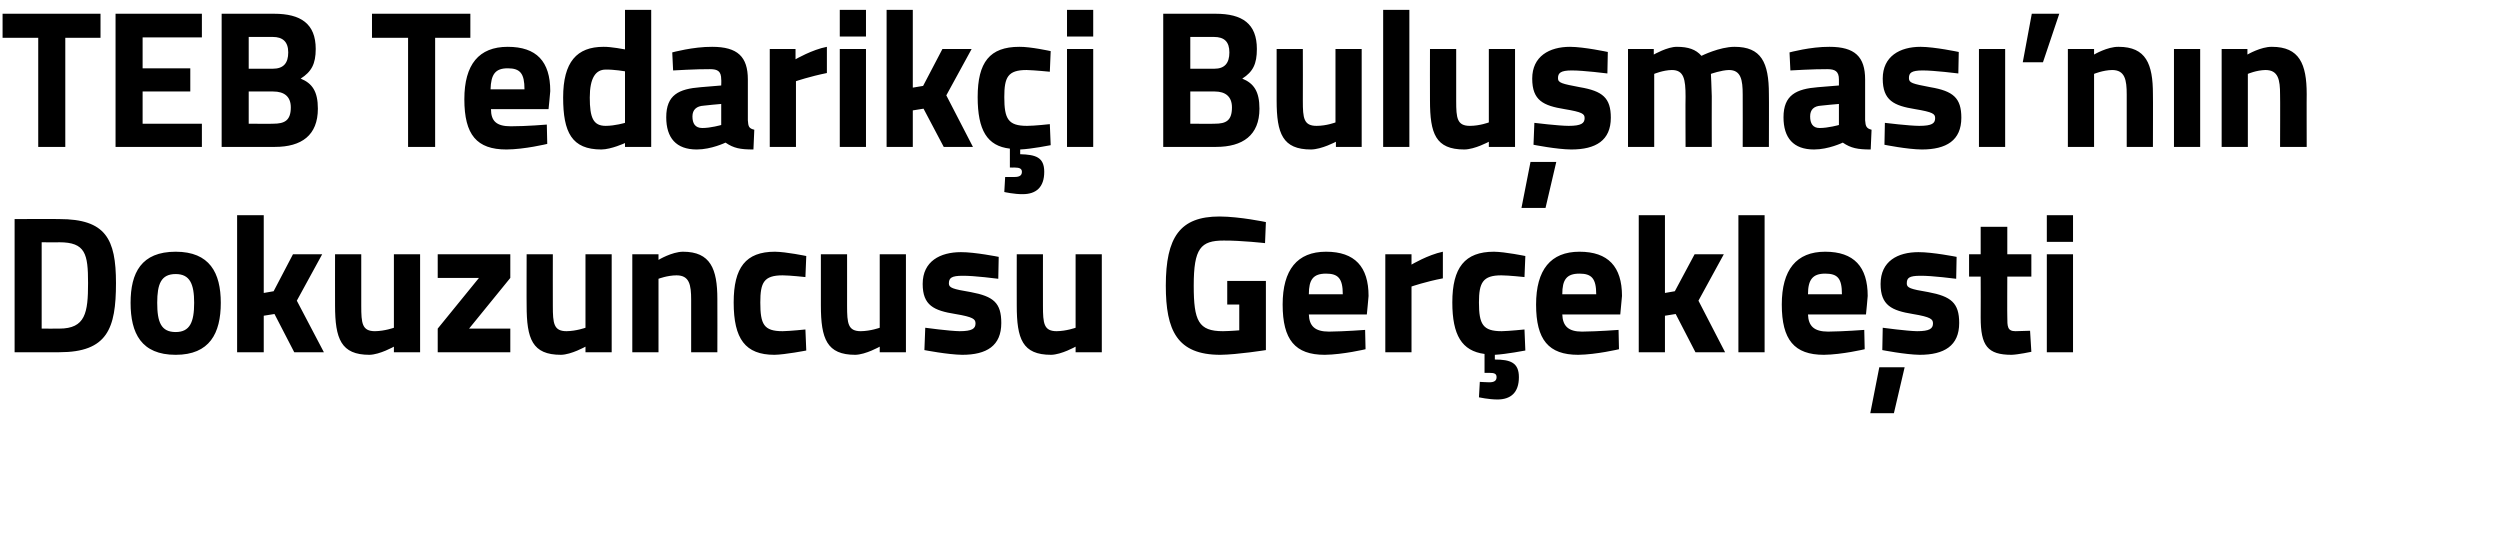 <?xml version="1.0" standalone="no"?><!DOCTYPE svg PUBLIC "-//W3C//DTD SVG 1.1//EN" "http://www.w3.org/Graphics/SVG/1.1/DTD/svg11.dtd"><svg xmlns="http://www.w3.org/2000/svg" version="1.1" width="582px" height="126.4px" viewBox="0 0 582 126.4">  <desc>TEB Tedarik i Bulu mas n n Dokuzuncusu Ger ekle ti</desc>  <defs/>  <g id="Polygon216469">    <path d="M 3.4 82 L 3.4 51 C 3.4 51 13.83 50.96 13.8 51 C 24.6 51 27 55.6 27 65.9 C 27 76.5 25 82 13.8 82 C 13.83 82 3.4 82 3.4 82 Z M 13.8 56.4 C 13.83 56.44 9.7 56.4 9.7 56.4 L 9.7 76.5 C 9.7 76.5 13.83 76.52 13.8 76.5 C 19.9 76.5 20.5 72.8 20.5 65.9 C 20.5 59.1 19.9 56.4 13.8 56.4 Z M 51.4 70.5 C 51.4 77.6 48.8 82.6 40.9 82.6 C 32.9 82.6 30.4 77.6 30.4 70.5 C 30.4 63.5 32.9 58.6 40.9 58.6 C 48.8 58.6 51.4 63.5 51.4 70.5 Z M 45.2 70.5 C 45.2 66.1 44.2 63.8 40.9 63.8 C 37.5 63.8 36.6 66.1 36.6 70.5 C 36.6 75 37.5 77.3 40.9 77.3 C 44.2 77.3 45.2 75 45.2 70.5 Z M 55.2 82 L 55.2 50.1 L 61.4 50.1 L 61.4 68.2 L 63.7 67.8 L 68.2 59.2 L 75 59.2 L 69.1 70 L 75.4 82 L 68.5 82 L 63.9 73.1 L 61.4 73.5 L 61.4 82 L 55.2 82 Z M 97.8 59.2 L 97.8 82 L 91.7 82 L 91.7 80.7 C 91.7 80.7 88.44 82.55 86 82.6 C 79.4 82.6 78 78.9 78 71.1 C 77.98 71.14 78 59.2 78 59.2 L 84.1 59.2 C 84.1 59.2 84.1 71.23 84.1 71.2 C 84.1 75.3 84.3 77.1 87.3 77.1 C 89.58 77.07 91.7 76.3 91.7 76.3 L 91.7 59.2 L 97.8 59.2 Z M 101.9 59.2 L 118.8 59.2 L 118.8 64.7 L 109.2 76.5 L 118.8 76.5 L 118.8 82 L 101.9 82 L 101.9 76.5 L 111.5 64.7 L 101.9 64.7 L 101.9 59.2 Z M 142.4 59.2 L 142.4 82 L 136.3 82 L 136.3 80.7 C 136.3 80.7 133.02 82.55 130.6 82.6 C 123.9 82.6 122.6 78.9 122.6 71.1 C 122.57 71.14 122.6 59.2 122.6 59.2 L 128.7 59.2 C 128.7 59.2 128.68 71.23 128.7 71.2 C 128.7 75.3 128.9 77.1 131.9 77.1 C 134.16 77.07 136.3 76.3 136.3 76.3 L 136.3 59.2 L 142.4 59.2 Z M 147.2 82 L 147.2 59.2 L 153.3 59.2 L 153.3 60.5 C 153.3 60.5 156.39 58.63 159 58.6 C 165.4 58.6 167 62.6 167 69.6 C 167.03 69.63 167 82 167 82 L 160.9 82 C 160.9 82 160.91 69.82 160.9 69.8 C 160.9 66.3 160.5 64.1 157.5 64.1 C 155.34 64.11 153.3 64.9 153.3 64.9 L 153.3 82 L 147.2 82 Z M 187.7 59.6 L 187.5 64.5 C 187.5 64.5 183.92 64.11 182.2 64.1 C 177.8 64.1 177 65.8 177 70.4 C 177 75.5 177.8 77.1 182.2 77.1 C 183.96 77.07 187.5 76.7 187.5 76.7 L 187.7 81.6 C 187.7 81.6 182.82 82.55 180.3 82.6 C 173.5 82.6 170.8 78.9 170.8 70.4 C 170.8 62.3 173.6 58.6 180.4 58.6 C 183.05 58.63 187.7 59.6 187.7 59.6 Z M 210.9 59.2 L 210.9 82 L 204.8 82 L 204.8 80.7 C 204.8 80.7 201.55 82.55 199.1 82.6 C 192.5 82.6 191.1 78.9 191.1 71.1 C 191.1 71.14 191.1 59.2 191.1 59.2 L 197.2 59.2 C 197.2 59.2 197.21 71.23 197.2 71.2 C 197.2 75.3 197.4 77.1 200.4 77.1 C 202.69 77.07 204.8 76.3 204.8 76.3 L 204.8 59.2 L 210.9 59.2 Z M 232.4 64.9 C 232.4 64.9 226.75 64.16 224.1 64.2 C 221.5 64.2 220.9 64.7 220.9 66 C 220.9 67 221.8 67.3 226 68 C 231.3 69 233.1 70.5 233.1 75.2 C 233.1 80.5 229.7 82.6 224 82.6 C 220.59 82.55 215.2 81.5 215.2 81.5 L 215.4 76.3 C 215.4 76.3 221.05 77.07 223.4 77.1 C 226.3 77.1 227.1 76.5 227.1 75.3 C 227.1 74.3 226.6 73.8 222.4 73.1 C 217.4 72.3 214.8 71.1 214.8 66.1 C 214.8 60.8 218.9 58.7 223.7 58.7 C 226.94 58.68 232.5 59.8 232.5 59.8 L 232.4 64.9 Z M 256.5 59.2 L 256.5 82 L 250.4 82 L 250.4 80.7 C 250.4 80.7 247.13 82.55 244.7 82.6 C 238 82.6 236.7 78.9 236.7 71.1 C 236.68 71.14 236.7 59.2 236.7 59.2 L 242.8 59.2 C 242.8 59.2 242.79 71.23 242.8 71.2 C 242.8 75.3 243 77.1 246 77.1 C 248.27 77.07 250.4 76.3 250.4 76.3 L 250.4 59.2 L 256.5 59.2 Z M 285.7 65.4 L 294.7 65.4 L 294.7 81.5 C 294.7 81.5 288.16 82.55 284.1 82.6 C 274 82.6 271.4 76.9 271.4 66.5 C 271.4 55.2 274.7 50.4 283.9 50.4 C 288.67 50.42 294.7 51.7 294.7 51.7 L 294.5 56.6 C 294.5 56.6 289.03 55.98 284.9 56 C 279.5 56 277.9 57.8 277.9 66.5 C 277.9 74.7 279 77.1 284.7 77.1 C 286.57 77.07 288.5 76.9 288.5 76.9 L 288.5 70.9 L 285.7 70.9 L 285.7 65.4 Z M 317.8 76.8 L 317.9 81.3 C 317.9 81.3 312.64 82.55 308.4 82.6 C 301.5 82.6 298.6 79.1 298.6 70.9 C 298.6 62.8 302 58.6 308.7 58.6 C 315.4 58.6 318.6 62.1 318.6 68.9 C 318.62 68.95 318.2 73.2 318.2 73.2 C 318.2 73.2 304.74 73.19 304.7 73.2 C 304.8 75.9 306.1 77.2 309.4 77.2 C 313.1 77.16 317.8 76.8 317.8 76.8 Z M 312.6 68.5 C 312.6 64.8 311.5 63.7 308.7 63.7 C 305.7 63.7 304.7 65.1 304.7 68.5 C 304.7 68.5 312.6 68.5 312.6 68.5 Z M 322.5 59.2 L 328.6 59.2 L 328.6 61.6 C 328.6 61.6 332.42 59.32 335.9 58.6 C 335.9 58.6 335.9 64.8 335.9 64.8 C 331.87 65.57 328.6 66.7 328.6 66.7 L 328.6 82 L 322.5 82 L 322.5 59.2 Z M 348.6 93 C 346.62 93 344.3 92.5 344.3 92.5 L 344.5 88.9 C 344.5 88.9 345.93 88.99 346.7 89 C 347.9 89 348.4 88.6 348.4 87.8 C 348.4 87 347.9 86.8 346.7 86.8 C 346.71 86.8 345.6 86.8 345.6 86.8 C 345.6 86.8 345.61 82.41 345.6 82.4 C 340.3 81.7 338.1 78 338.1 70.4 C 338.1 62.3 341 58.6 347.8 58.6 C 350.41 58.63 355.1 59.6 355.1 59.6 L 354.9 64.5 C 354.9 64.5 351.27 64.11 349.5 64.1 C 345.2 64.1 344.3 65.8 344.3 70.4 C 344.3 75.5 345.2 77.1 349.6 77.1 C 351.32 77.07 354.9 76.7 354.9 76.7 L 355.1 81.6 C 355.1 81.6 350.63 82.46 348 82.6 C 348 82.6 348 83.7 348 83.7 C 351.6 83.7 353.6 84.4 353.6 87.8 C 353.6 91.4 351.7 93 348.6 93 Z M 376.8 76.8 L 376.9 81.3 C 376.9 81.3 371.63 82.55 367.4 82.6 C 360.5 82.6 357.6 79.1 357.6 70.9 C 357.6 62.8 361 58.6 367.7 58.6 C 374.4 58.6 377.6 62.1 377.6 68.9 C 377.61 68.95 377.2 73.2 377.2 73.2 C 377.2 73.2 363.73 73.19 363.7 73.2 C 363.8 75.9 365.1 77.2 368.3 77.2 C 372.09 77.16 376.8 76.8 376.8 76.8 Z M 371.6 68.5 C 371.6 64.8 370.5 63.7 367.7 63.7 C 364.7 63.7 363.7 65.1 363.7 68.5 C 363.7 68.5 371.6 68.5 371.6 68.5 Z M 381.5 82 L 381.5 50.1 L 387.6 50.1 L 387.6 68.2 L 389.9 67.8 L 394.5 59.2 L 401.3 59.2 L 395.4 70 L 401.6 82 L 394.7 82 L 390.1 73.1 L 387.6 73.5 L 387.6 82 L 381.5 82 Z M 404.7 50.1 L 410.8 50.1 L 410.8 82 L 404.7 82 L 404.7 50.1 Z M 434 76.8 L 434.1 81.3 C 434.1 81.3 428.85 82.55 424.6 82.6 C 417.7 82.6 414.8 79.1 414.8 70.9 C 414.8 62.8 418.2 58.6 424.9 58.6 C 431.6 58.6 434.8 62.1 434.8 68.9 C 434.83 68.95 434.4 73.2 434.4 73.2 C 434.4 73.2 420.95 73.19 420.9 73.2 C 421 75.9 422.3 77.2 425.6 77.2 C 429.3 77.16 434 76.8 434 76.8 Z M 428.8 68.5 C 428.8 64.8 427.8 63.7 424.9 63.7 C 422 63.7 420.9 65.1 420.9 68.5 C 420.9 68.5 428.8 68.5 428.8 68.5 Z M 435.4 96.2 L 440.9 96.2 L 443.4 85.5 L 437.5 85.5 L 435.4 96.2 Z M 455.4 64.9 C 455.4 64.9 449.71 64.16 447.1 64.2 C 444.4 64.2 443.9 64.7 443.9 66 C 443.9 67 444.7 67.3 448.9 68 C 454.2 69 456.1 70.5 456.1 75.2 C 456.1 80.5 452.6 82.6 446.9 82.6 C 443.54 82.55 438.2 81.5 438.2 81.5 L 438.3 76.3 C 438.3 76.3 444 77.07 446.3 77.1 C 449.2 77.1 450 76.5 450 75.3 C 450 74.3 449.5 73.8 445.3 73.1 C 440.4 72.3 437.8 71.1 437.8 66.1 C 437.8 60.8 441.8 58.7 446.6 58.7 C 449.89 58.68 455.5 59.8 455.5 59.8 L 455.4 64.9 Z M 467.3 64.4 C 467.3 64.4 467.26 73.74 467.3 73.7 C 467.3 76 467.3 77.1 469.2 77.1 C 470.45 77.07 472.6 77 472.6 77 L 472.9 81.9 C 472.9 81.9 469.86 82.55 468.3 82.6 C 462.7 82.6 461.1 80.5 461.1 73.9 C 461.14 73.88 461.1 64.4 461.1 64.4 L 458.4 64.4 L 458.4 59.2 L 461.1 59.2 L 461.1 52.8 L 467.3 52.8 L 467.3 59.2 L 472.9 59.2 L 472.9 64.4 L 467.3 64.4 Z M 476.5 59.2 L 482.6 59.2 L 482.6 82 L 476.5 82 L 476.5 59.2 Z M 476.5 50.1 L 482.6 50.1 L 482.6 56.3 L 476.5 56.3 L 476.5 50.1 Z " stroke="none" fill="#000"/>  </g>  <g id="Polygon216468">    <path d="M 0.6 3.2 L 23.4 3.2 L 23.4 8.8 L 15.2 8.8 L 15.2 34.2 L 8.9 34.2 L 8.9 8.8 L 0.6 8.8 L 0.6 3.2 Z M 26.9 3.2 L 47 3.2 L 47 8.7 L 33.2 8.7 L 33.2 15.9 L 44.3 15.9 L 44.3 21.3 L 33.2 21.3 L 33.2 28.8 L 47 28.8 L 47 34.2 L 26.9 34.2 L 26.9 3.2 Z M 63.8 3.2 C 70 3.2 73.5 5.5 73.5 11.4 C 73.5 14.9 72.5 16.7 70 18.3 C 72.7 19.4 74 21.3 74 25.3 C 74 31.5 70.2 34.2 64 34.2 C 63.96 34.23 51.6 34.2 51.6 34.2 L 51.6 3.2 C 51.6 3.2 63.78 3.2 63.8 3.2 Z M 57.9 21.3 L 57.9 28.8 C 57.9 28.8 63.64 28.85 63.6 28.8 C 66.2 28.8 67.7 28.1 67.7 25 C 67.7 22.5 66.2 21.3 63.6 21.3 C 63.64 21.27 57.9 21.3 57.9 21.3 Z M 57.9 8.6 L 57.9 16 C 57.9 16 63.51 15.98 63.5 16 C 66 16 67.1 14.7 67.1 12.2 C 67.1 9.7 65.8 8.6 63.5 8.6 C 63.46 8.58 57.9 8.6 57.9 8.6 Z M 86.6 3.2 L 109.5 3.2 L 109.5 8.8 L 101.3 8.8 L 101.3 34.2 L 95 34.2 L 95 8.8 L 86.6 8.8 L 86.6 3.2 Z M 127.3 29 L 127.4 33.5 C 127.4 33.5 122.15 34.78 117.9 34.8 C 111 34.8 108.1 31.4 108.1 23.1 C 108.1 15 111.5 10.9 118.2 10.9 C 124.9 10.9 128.1 14.3 128.1 21.2 C 128.13 21.18 127.7 25.4 127.7 25.4 C 127.7 25.4 114.25 25.42 114.3 25.4 C 114.3 28.2 115.6 29.4 118.9 29.4 C 122.61 29.4 127.3 29 127.3 29 Z M 122.1 20.8 C 122.1 17.1 121.1 15.9 118.2 15.9 C 115.3 15.9 114.3 17.3 114.2 20.8 C 114.2 20.8 122.1 20.8 122.1 20.8 Z M 151.6 34.2 L 145.5 34.2 L 145.5 33.3 C 145.5 33.3 142.3 34.78 140 34.8 C 133.1 34.8 131.1 30.8 131.1 22.7 C 131.1 14.4 134.3 10.9 140.5 10.9 C 142.21 10.86 145.5 11.5 145.5 11.5 L 145.5 2.3 L 151.6 2.3 L 151.6 34.2 Z M 145.5 28.6 L 145.5 16.6 C 145.5 16.6 142.94 16.16 141 16.2 C 138.7 16.2 137.3 18.1 137.3 22.7 C 137.3 27.4 138.1 29.3 141 29.3 C 143.17 29.3 145.5 28.6 145.5 28.6 Z M 174.1 28 C 174.2 29.4 174.3 29.9 175.6 30.2 C 175.6 30.2 175.4 34.8 175.4 34.8 C 172.3 34.8 170.8 34.5 168.9 33.2 C 168.9 33.2 165.6 34.8 162.2 34.8 C 157.4 34.8 155.1 32.1 155.1 27.3 C 155.1 22.1 158 20.7 163.1 20.3 C 163.06 20.31 167.9 19.9 167.9 19.9 C 167.9 19.9 167.95 18.53 167.9 18.5 C 167.9 16.6 167.1 16.1 165.3 16.1 C 162.24 16.07 156.7 16.4 156.7 16.4 L 156.5 12.2 C 156.5 12.2 161.38 10.86 165.8 10.9 C 171.7 10.9 174.1 13.2 174.1 18.5 C 174.1 18.5 174.1 28 174.1 28 Z M 163.8 24.6 C 162.2 24.7 161.2 25.5 161.2 27.1 C 161.2 28.7 161.8 29.8 163.5 29.8 C 165.44 29.81 167.9 29.1 167.9 29.1 L 167.9 24.2 C 167.9 24.2 163.8 24.56 163.8 24.6 Z M 179.2 11.4 L 185.2 11.4 L 185.2 13.8 C 185.2 13.8 189.07 11.55 192.5 10.9 C 192.5 10.9 192.5 17 192.5 17 C 188.53 17.8 185.3 18.9 185.3 18.9 L 185.3 34.2 L 179.2 34.2 L 179.2 11.4 Z M 195.5 11.4 L 201.6 11.4 L 201.6 34.2 L 195.5 34.2 L 195.5 11.4 Z M 195.5 2.3 L 201.6 2.3 L 201.6 8.5 L 195.5 8.5 L 195.5 2.3 Z M 206.4 34.2 L 206.4 2.3 L 212.5 2.3 L 212.5 20.4 L 214.9 20 L 219.4 11.4 L 226.2 11.4 L 220.3 22.2 L 226.5 34.2 L 219.7 34.2 L 215 25.3 L 212.5 25.7 L 212.5 34.2 L 206.4 34.2 Z M 238.1 45.2 C 236.11 45.23 233.8 44.7 233.8 44.7 L 234 41.2 C 234 41.2 235.43 41.22 236.2 41.2 C 237.4 41.2 237.9 40.8 237.9 40 C 237.9 39.3 237.4 39 236.2 39 C 236.2 39.03 235.1 39 235.1 39 C 235.1 39 235.11 34.64 235.1 34.6 C 229.8 34 227.6 30.3 227.6 22.6 C 227.6 14.5 230.4 10.9 237.3 10.9 C 239.9 10.86 244.6 11.9 244.6 11.9 L 244.4 16.7 C 244.4 16.7 240.77 16.34 239 16.3 C 234.6 16.3 233.8 18 233.8 22.6 C 233.8 27.7 234.7 29.3 239.1 29.3 C 240.81 29.3 244.4 28.9 244.4 28.9 L 244.6 33.8 C 244.6 33.8 240.13 34.69 237.5 34.8 C 237.5 34.8 237.5 35.9 237.5 35.9 C 241.1 36 243.1 36.6 243.1 40 C 243.1 43.6 241.2 45.2 238.1 45.2 Z M 248.4 11.4 L 254.5 11.4 L 254.5 34.2 L 248.4 34.2 L 248.4 11.4 Z M 248.4 2.3 L 254.5 2.3 L 254.5 8.5 L 248.4 8.5 L 248.4 2.3 Z M 283 3.2 C 289.2 3.2 292.6 5.5 292.6 11.4 C 292.6 14.9 291.7 16.7 289.2 18.3 C 291.9 19.4 293.2 21.3 293.2 25.3 C 293.2 31.5 289.3 34.2 283.1 34.2 C 283.14 34.23 270.8 34.2 270.8 34.2 L 270.8 3.2 C 270.8 3.2 282.95 3.2 283 3.2 Z M 277.1 21.3 L 277.1 28.8 C 277.1 28.8 282.82 28.85 282.8 28.8 C 285.4 28.8 286.8 28.1 286.8 25 C 286.8 22.5 285.3 21.3 282.8 21.3 C 282.82 21.27 277.1 21.3 277.1 21.3 Z M 277.1 8.6 L 277.1 16 C 277.1 16 282.68 15.98 282.7 16 C 285.1 16 286.2 14.7 286.2 12.2 C 286.2 9.7 285 8.6 282.6 8.6 C 282.64 8.58 277.1 8.6 277.1 8.6 Z M 317 11.4 L 317 34.2 L 311 34.2 L 311 33 C 311 33 307.67 34.78 305.2 34.8 C 298.6 34.8 297.2 31.1 297.2 23.4 C 297.21 23.37 297.2 11.4 297.2 11.4 L 303.3 11.4 C 303.3 11.4 303.33 23.46 303.3 23.5 C 303.3 27.5 303.5 29.3 306.5 29.3 C 308.81 29.3 310.9 28.5 310.9 28.5 L 310.9 11.4 L 317 11.4 Z M 322 2.3 L 328.1 2.3 L 328.1 34.2 L 322 34.2 L 322 2.3 Z M 352.7 11.4 L 352.7 34.2 L 346.6 34.2 L 346.6 33 C 346.6 33 343.32 34.78 340.9 34.8 C 334.2 34.8 332.9 31.1 332.9 23.4 C 332.87 23.37 332.9 11.4 332.9 11.4 L 339 11.4 C 339 11.4 338.98 23.46 339 23.5 C 339 27.5 339.2 29.3 342.2 29.3 C 344.46 29.3 346.6 28.5 346.6 28.5 L 346.6 11.4 L 352.7 11.4 Z M 354.2 48.4 L 359.8 48.4 L 362.3 37.7 L 356.3 37.7 L 354.2 48.4 Z M 374.2 17.1 C 374.2 17.1 368.57 16.39 365.9 16.4 C 363.3 16.4 362.7 17 362.7 18.2 C 362.7 19.3 363.6 19.5 367.8 20.3 C 373.1 21.2 375 22.8 375 27.4 C 375 32.7 371.5 34.8 365.8 34.8 C 362.41 34.78 357 33.7 357 33.7 L 357.2 28.6 C 357.2 28.6 362.87 29.3 365.2 29.3 C 368.1 29.3 368.9 28.7 368.9 27.5 C 368.9 26.5 368.4 26.1 364.2 25.4 C 359.3 24.6 356.7 23.4 356.7 18.3 C 356.7 13.1 360.7 10.9 365.5 10.9 C 368.76 10.91 374.3 12.1 374.3 12.1 L 374.2 17.1 Z M 379 34.2 L 379 11.4 L 385 11.4 L 385 12.7 C 385 12.7 388.2 10.86 390.4 10.9 C 393 10.9 394.8 11.5 396.1 13 C 396.1 13 400.3 10.9 403.8 10.9 C 410 10.9 411.8 14.5 411.8 21.9 C 411.84 21.86 411.8 34.2 411.8 34.2 L 405.7 34.2 C 405.7 34.2 405.73 22.05 405.7 22 C 405.7 18.6 405.3 16.3 402.5 16.3 C 400.7 16.34 398.3 17.2 398.3 17.2 C 398.3 17.2 398.47 20.63 398.5 22.4 C 398.47 22.41 398.5 34.2 398.5 34.2 L 392.4 34.2 C 392.4 34.2 392.35 22.5 392.4 22.5 C 392.4 18.4 392 16.3 389.2 16.3 C 387.15 16.34 385.1 17.2 385.1 17.2 L 385.1 34.2 L 379 34.2 Z M 434.2 28 C 434.3 29.4 434.5 29.9 435.7 30.2 C 435.7 30.2 435.5 34.8 435.5 34.8 C 432.5 34.8 430.9 34.5 429 33.2 C 429 33.2 425.7 34.8 422.3 34.8 C 417.5 34.8 415.2 32.1 415.2 27.3 C 415.2 22.1 418.2 20.7 423.2 20.3 C 423.2 20.31 428.1 19.9 428.1 19.9 C 428.1 19.9 428.09 18.53 428.1 18.5 C 428.1 16.6 427.2 16.1 425.4 16.1 C 422.38 16.07 416.8 16.4 416.8 16.4 L 416.6 12.2 C 416.6 12.2 421.51 10.86 425.9 10.9 C 431.8 10.9 434.2 13.2 434.2 18.5 C 434.2 18.5 434.2 28 434.2 28 Z M 423.9 24.6 C 422.3 24.7 421.4 25.5 421.4 27.1 C 421.4 28.7 422 29.8 423.6 29.8 C 425.58 29.81 428.1 29.1 428.1 29.1 L 428.1 24.2 C 428.1 24.2 423.93 24.56 423.9 24.6 Z M 455.9 17.1 C 455.9 17.1 450.21 16.39 447.6 16.4 C 444.9 16.4 444.4 17 444.4 18.2 C 444.4 19.3 445.2 19.5 449.4 20.3 C 454.7 21.2 456.6 22.8 456.6 27.4 C 456.6 32.7 453.1 34.8 447.4 34.8 C 444.05 34.78 438.7 33.7 438.7 33.7 L 438.8 28.6 C 438.8 28.6 444.51 29.3 446.8 29.3 C 449.8 29.3 450.5 28.7 450.5 27.5 C 450.5 26.5 450 26.1 445.8 25.4 C 440.9 24.6 438.3 23.4 438.3 18.3 C 438.3 13.1 442.3 10.9 447.1 10.9 C 450.4 10.91 456 12.1 456 12.1 L 455.9 17.1 Z M 460.7 11.4 L 466.8 11.4 L 466.8 34.2 L 460.7 34.2 L 460.7 11.4 Z M 473 3.2 L 479.4 3.2 L 475.6 14.5 L 470.9 14.5 L 473 3.2 Z M 481.4 34.2 L 481.4 11.4 L 487.5 11.4 L 487.5 12.7 C 487.5 12.7 490.6 10.86 493.2 10.9 C 499.6 10.9 501.2 14.9 501.2 21.9 C 501.24 21.86 501.2 34.2 501.2 34.2 L 495.1 34.2 C 495.1 34.2 495.12 22.05 495.1 22 C 495.1 18.6 494.7 16.3 491.7 16.3 C 489.56 16.34 487.5 17.2 487.5 17.2 L 487.5 34.2 L 481.4 34.2 Z M 506.1 11.4 L 512.2 11.4 L 512.2 34.2 L 506.1 34.2 L 506.1 11.4 Z M 517.2 34.2 L 517.2 11.4 L 523.2 11.4 L 523.2 12.7 C 523.2 12.7 526.33 10.86 528.9 10.9 C 535.3 10.9 537 14.9 537 21.9 C 536.97 21.86 537 34.2 537 34.2 L 530.8 34.2 C 530.8 34.2 530.85 22.05 530.8 22 C 530.8 18.6 530.4 16.3 527.4 16.3 C 525.28 16.34 523.3 17.2 523.3 17.2 L 523.3 34.2 L 517.2 34.2 Z " stroke="none" fill="#000"/>  </g></svg>